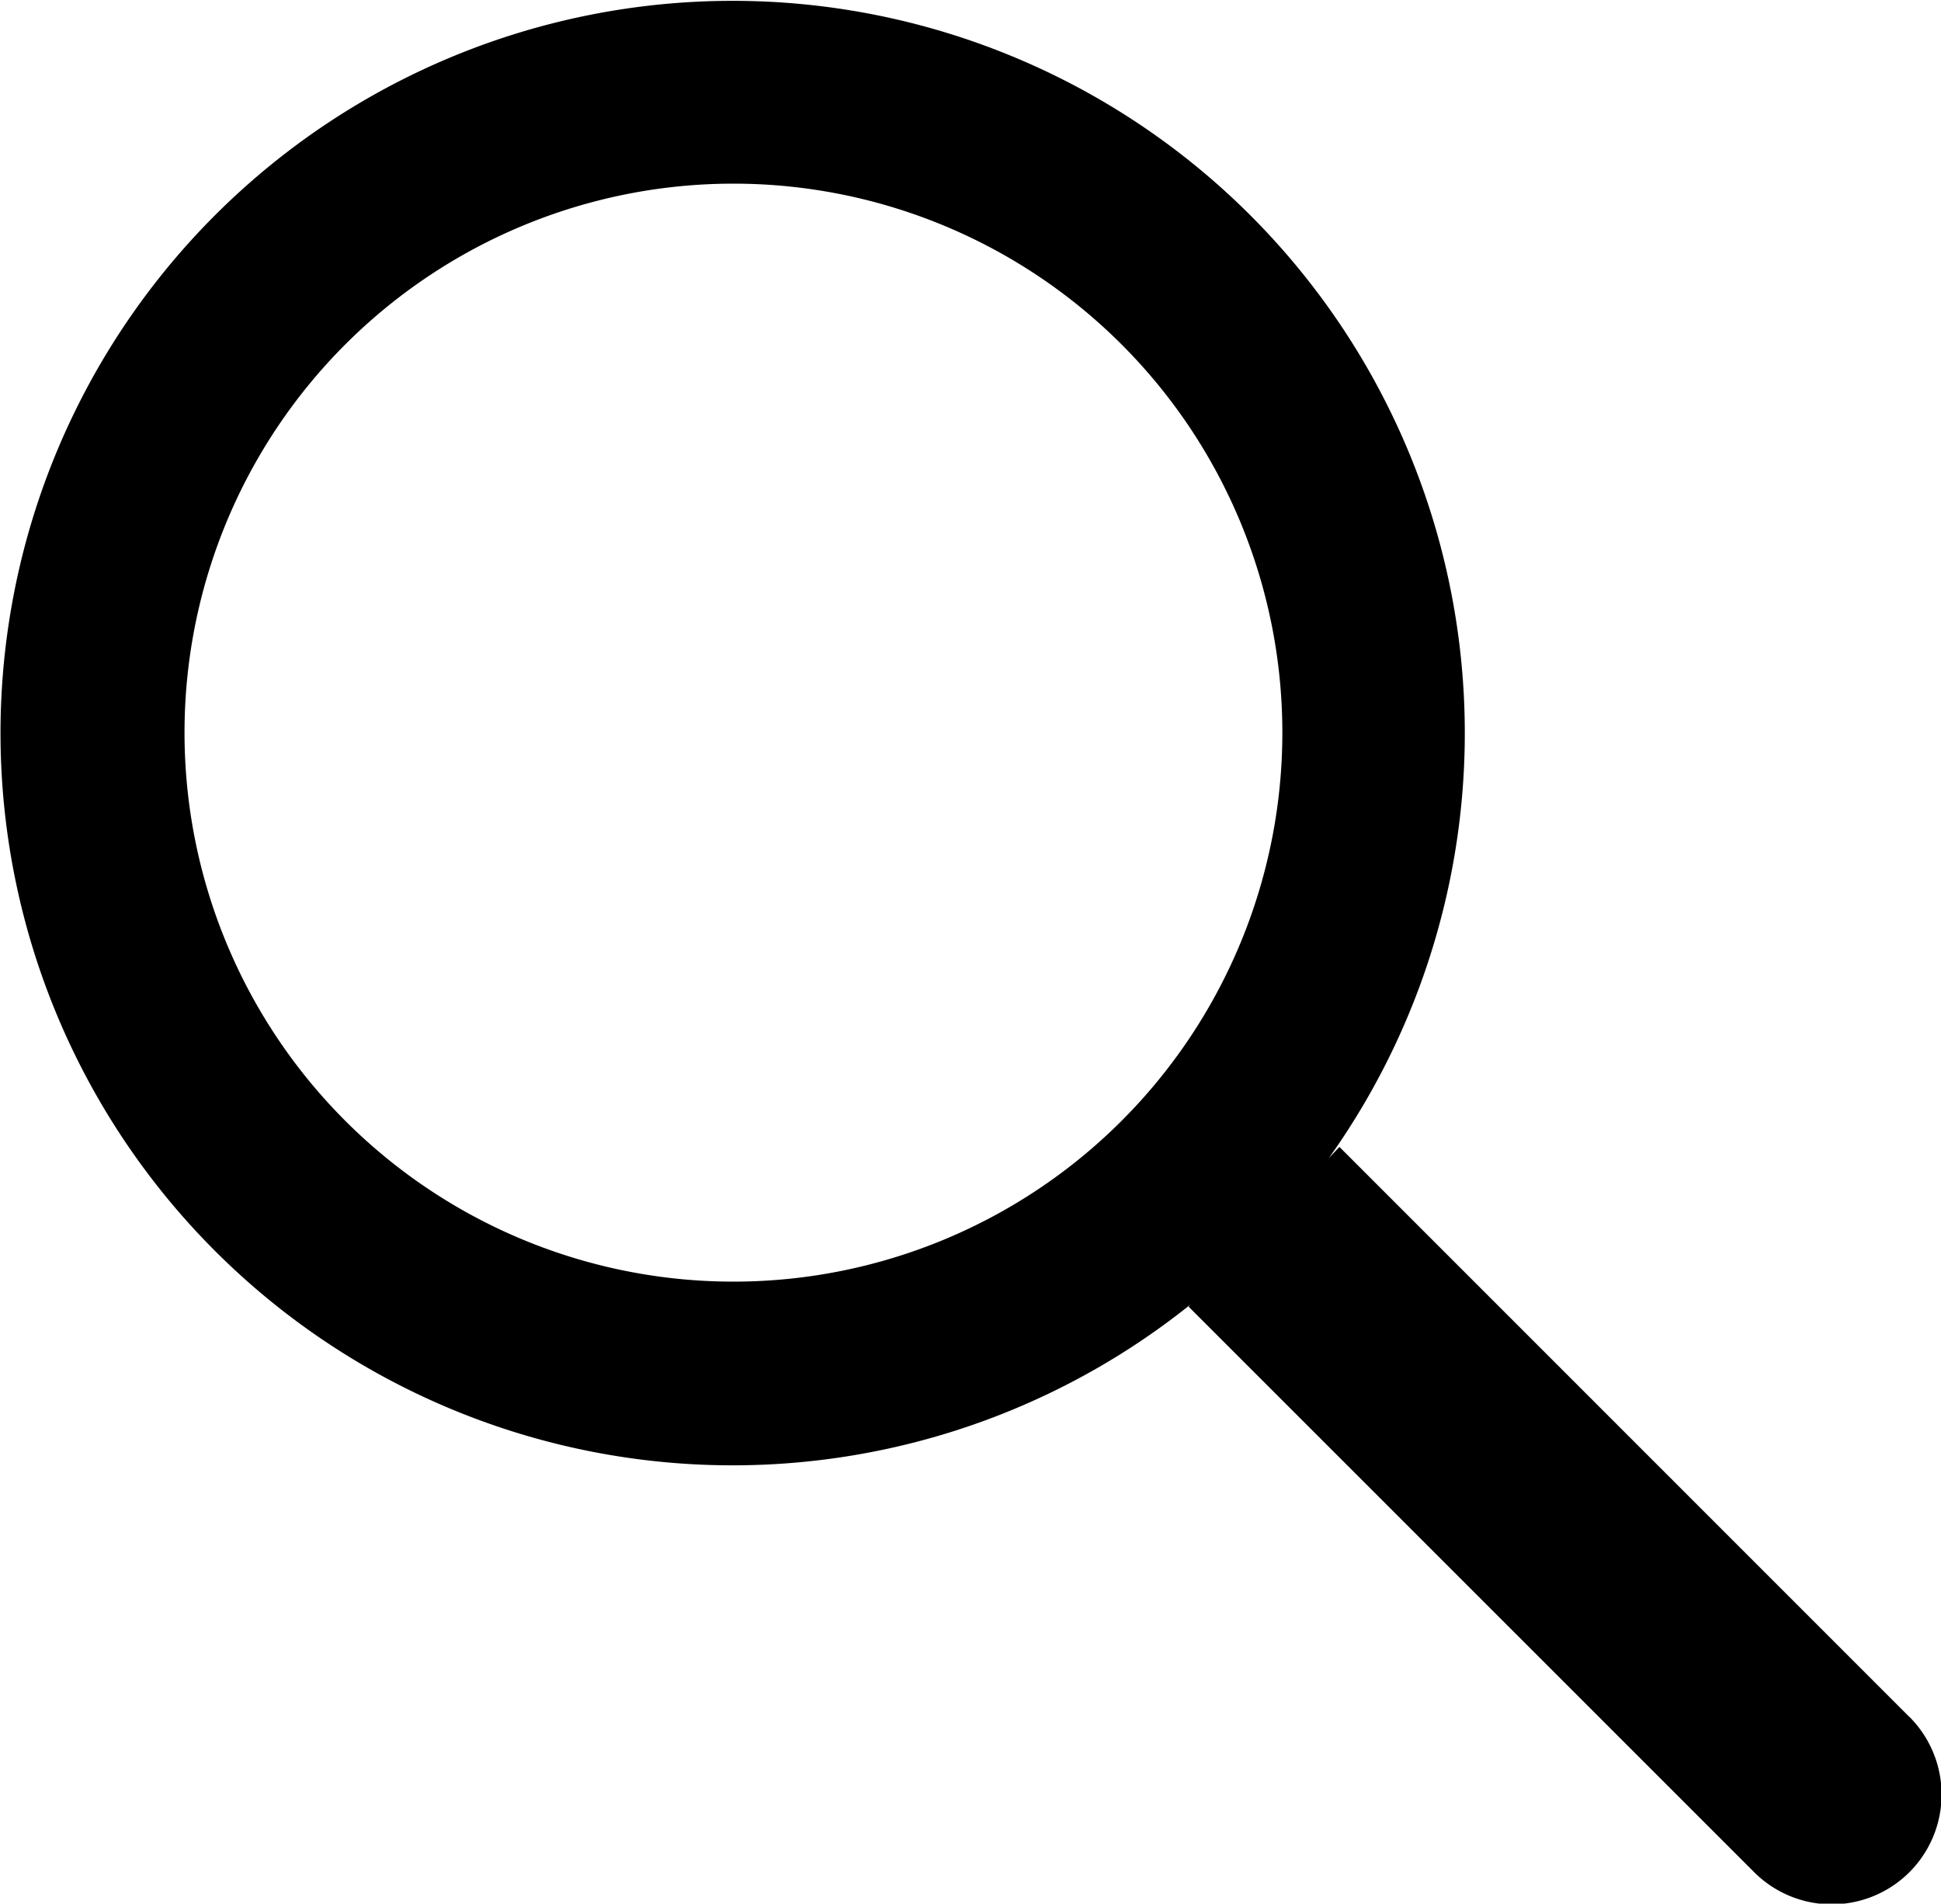 <svg viewBox="0 0 15 14.709" xmlns="http://www.w3.org/2000/svg"><path d="m20.707 19.244-4.4-4.4-.082.087a5.658 5.658 0 1 0 -1.068 1.13l-.016.017 4.371 4.37a.848.848 0 1 0 1.2-1.2zm-9.083-3.359a4.242 4.242 0 1 1 4.242-4.242 4.242 4.242 0 0 1 -4.242 4.242z" transform="translate(-5.956 -5.982)"/></svg>
